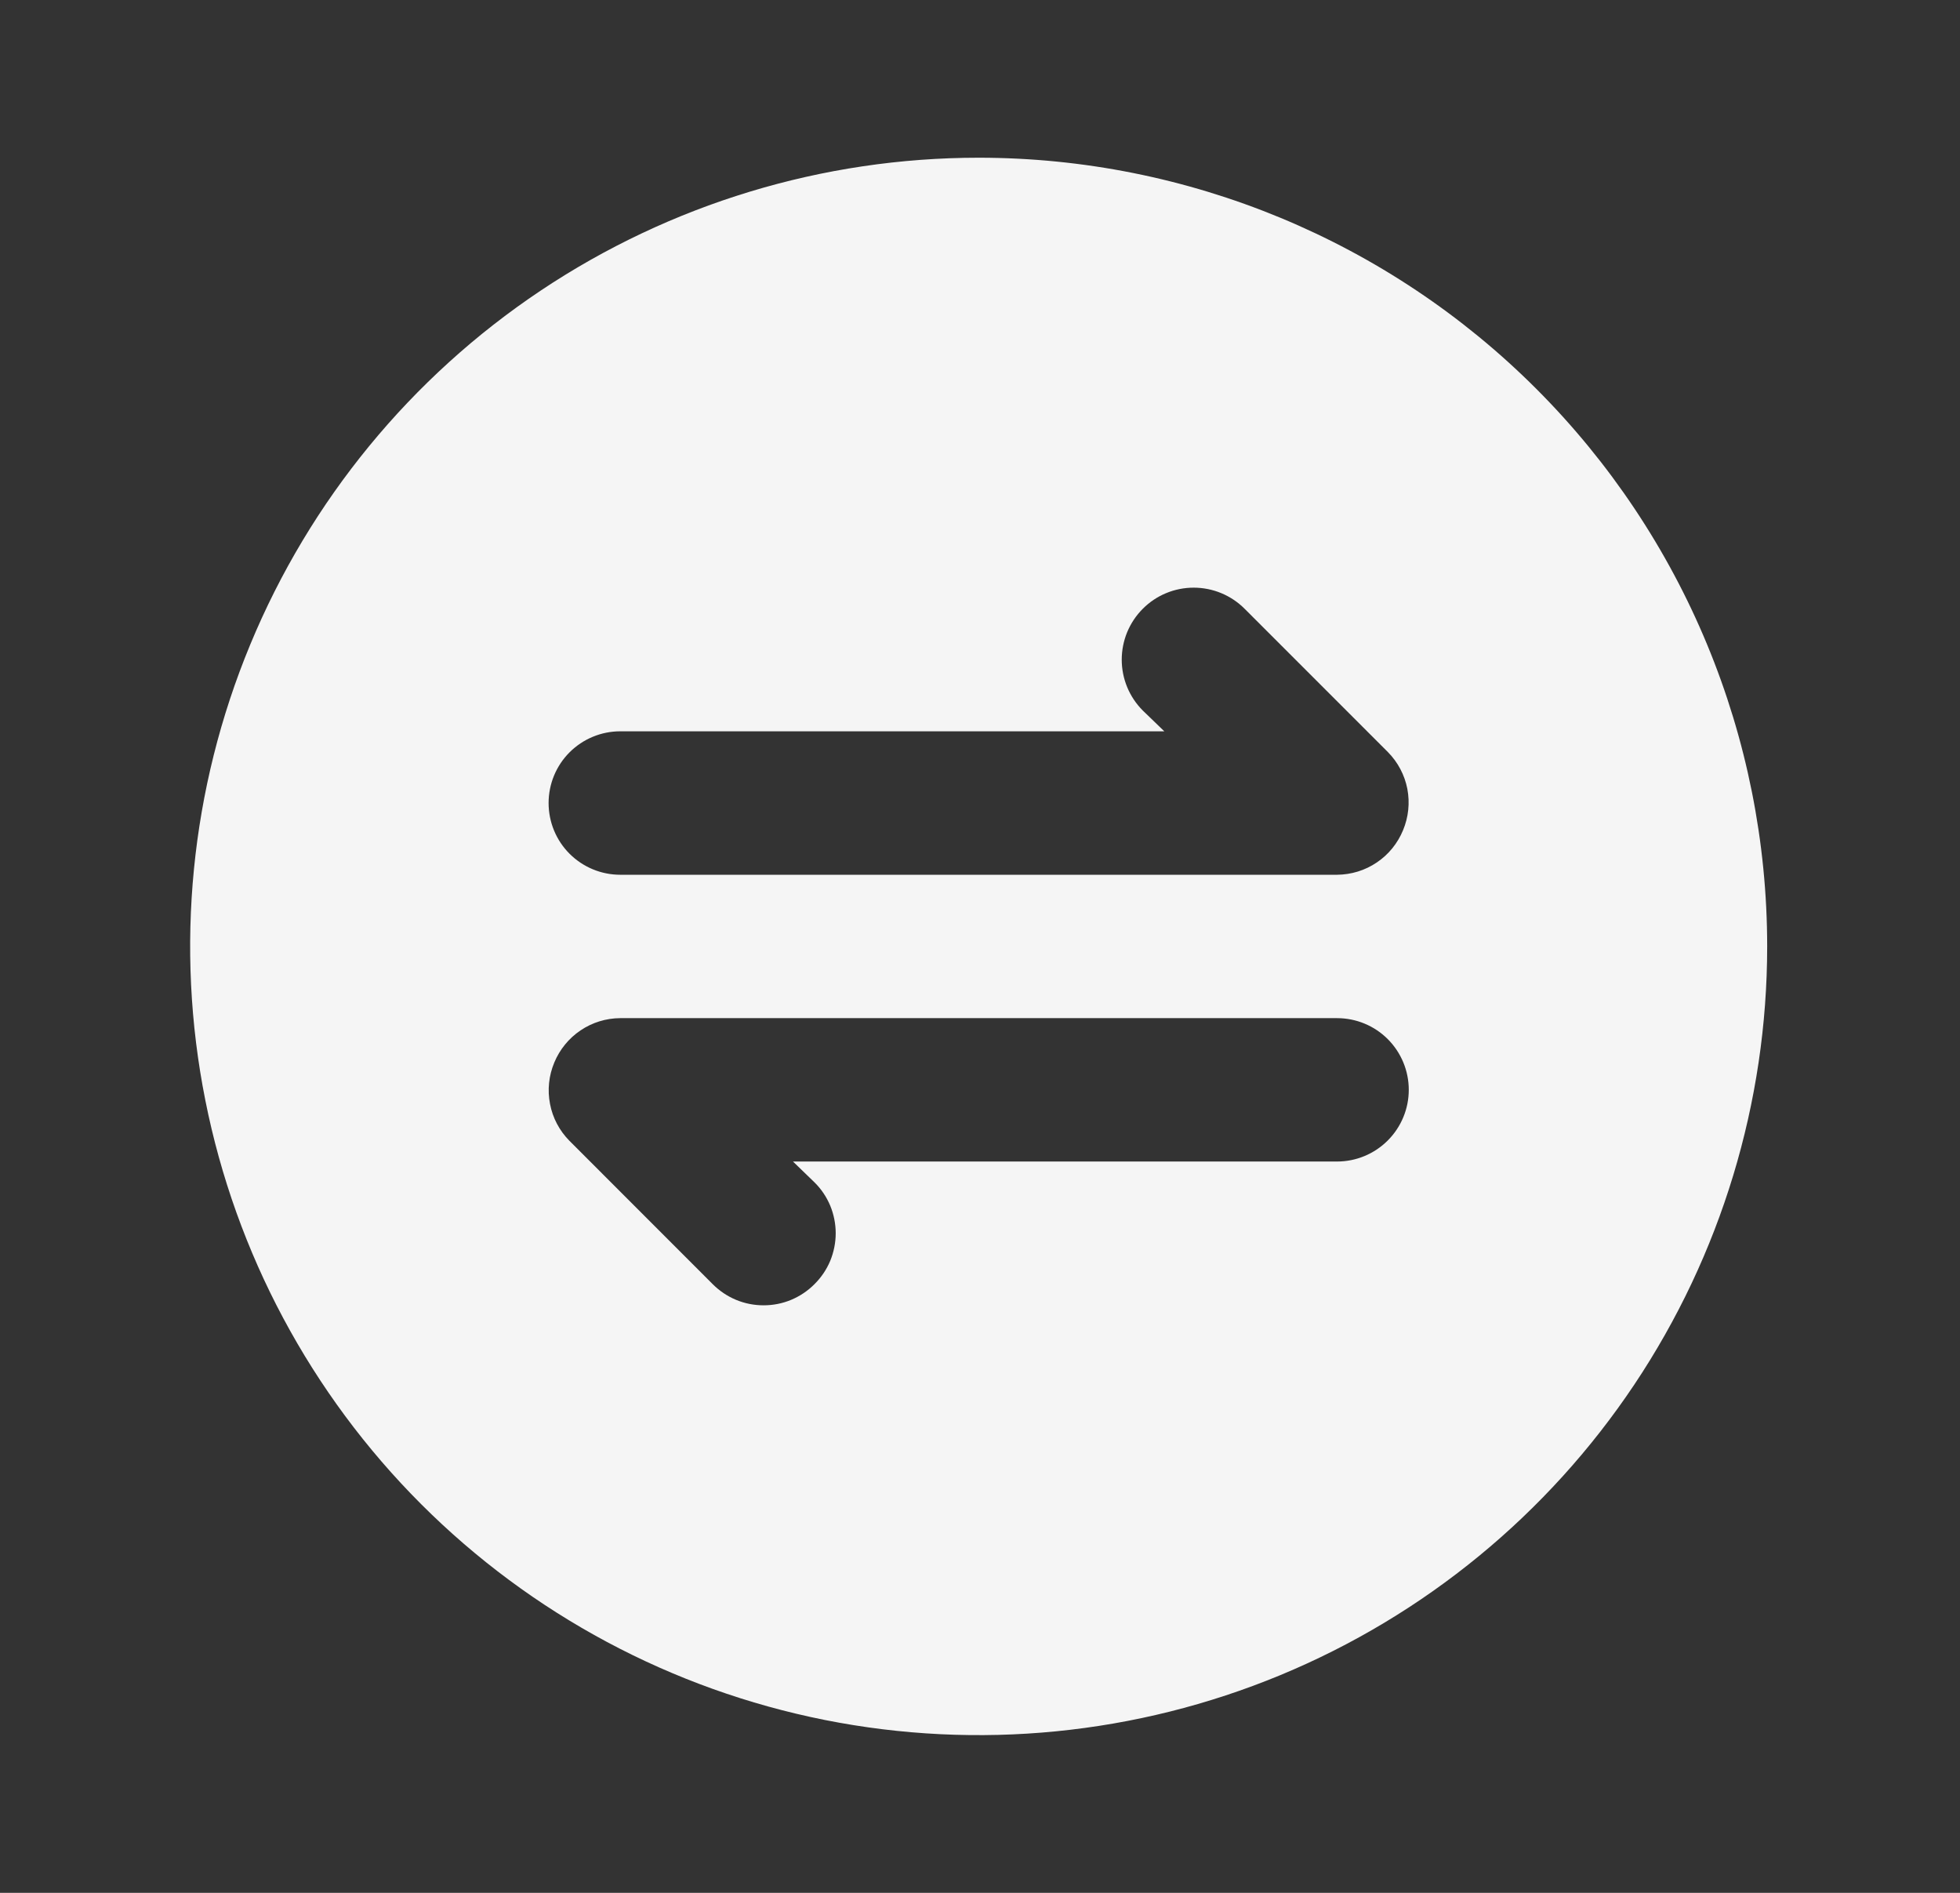 <svg width="29" height="28" viewBox="0 0 29 28" fill="none" xmlns="http://www.w3.org/2000/svg">
    <rect x="0" y="0" width="29" height="28" fill="#333333" stroke="none"/>
    <path d="M14.48 2.333C12.173 2.333 9.917 3.018 7.998 4.3C6.08 5.582 4.585 7.404 3.702 9.536C2.819 11.667 2.587 14.013 3.038 16.276C3.488 18.539 4.599 20.618 6.231 22.25C7.862 23.881 9.941 24.992 12.204 25.443C14.467 25.893 16.813 25.662 18.945 24.779C21.077 23.896 22.899 22.4 24.181 20.482C25.463 18.563 26.147 16.308 26.147 14C26.147 10.906 24.918 7.939 22.73 5.751C20.542 3.563 17.574 2.333 14.48 2.333ZM9.177 10.818H17.227L16.909 10.511C16.709 10.311 16.597 10.04 16.597 9.758C16.597 9.618 16.625 9.479 16.678 9.35C16.732 9.221 16.81 9.104 16.909 9.005C17.008 8.906 17.125 8.827 17.254 8.774C17.384 8.72 17.522 8.693 17.662 8.693C17.944 8.693 18.215 8.805 18.415 9.005L20.536 11.126C20.683 11.275 20.783 11.464 20.823 11.67C20.862 11.876 20.84 12.089 20.759 12.282C20.679 12.476 20.544 12.642 20.371 12.758C20.197 12.876 19.993 12.938 19.783 12.94H9.177C8.896 12.94 8.626 12.828 8.427 12.629C8.228 12.43 8.117 12.16 8.117 11.879C8.117 11.598 8.228 11.328 8.427 11.129C8.626 10.93 8.896 10.818 9.177 10.818ZM19.783 17.182H11.733L12.051 17.49C12.151 17.588 12.23 17.706 12.284 17.835C12.337 17.964 12.365 18.103 12.365 18.243C12.365 18.383 12.337 18.521 12.284 18.651C12.23 18.78 12.151 18.897 12.051 18.996C11.953 19.095 11.835 19.174 11.706 19.228C11.577 19.282 11.438 19.309 11.298 19.309C11.158 19.309 11.02 19.282 10.89 19.228C10.761 19.174 10.644 19.095 10.545 18.996L8.424 16.874C8.277 16.725 8.177 16.536 8.138 16.33C8.098 16.124 8.12 15.912 8.201 15.718C8.281 15.525 8.416 15.359 8.59 15.242C8.763 15.125 8.968 15.062 9.177 15.061H19.783C20.064 15.061 20.334 15.172 20.533 15.371C20.732 15.57 20.844 15.84 20.844 16.121C20.844 16.403 20.732 16.672 20.533 16.871C20.334 17.07 20.064 17.182 19.783 17.182Z" fill="#F5F5F5"/>
</svg>
